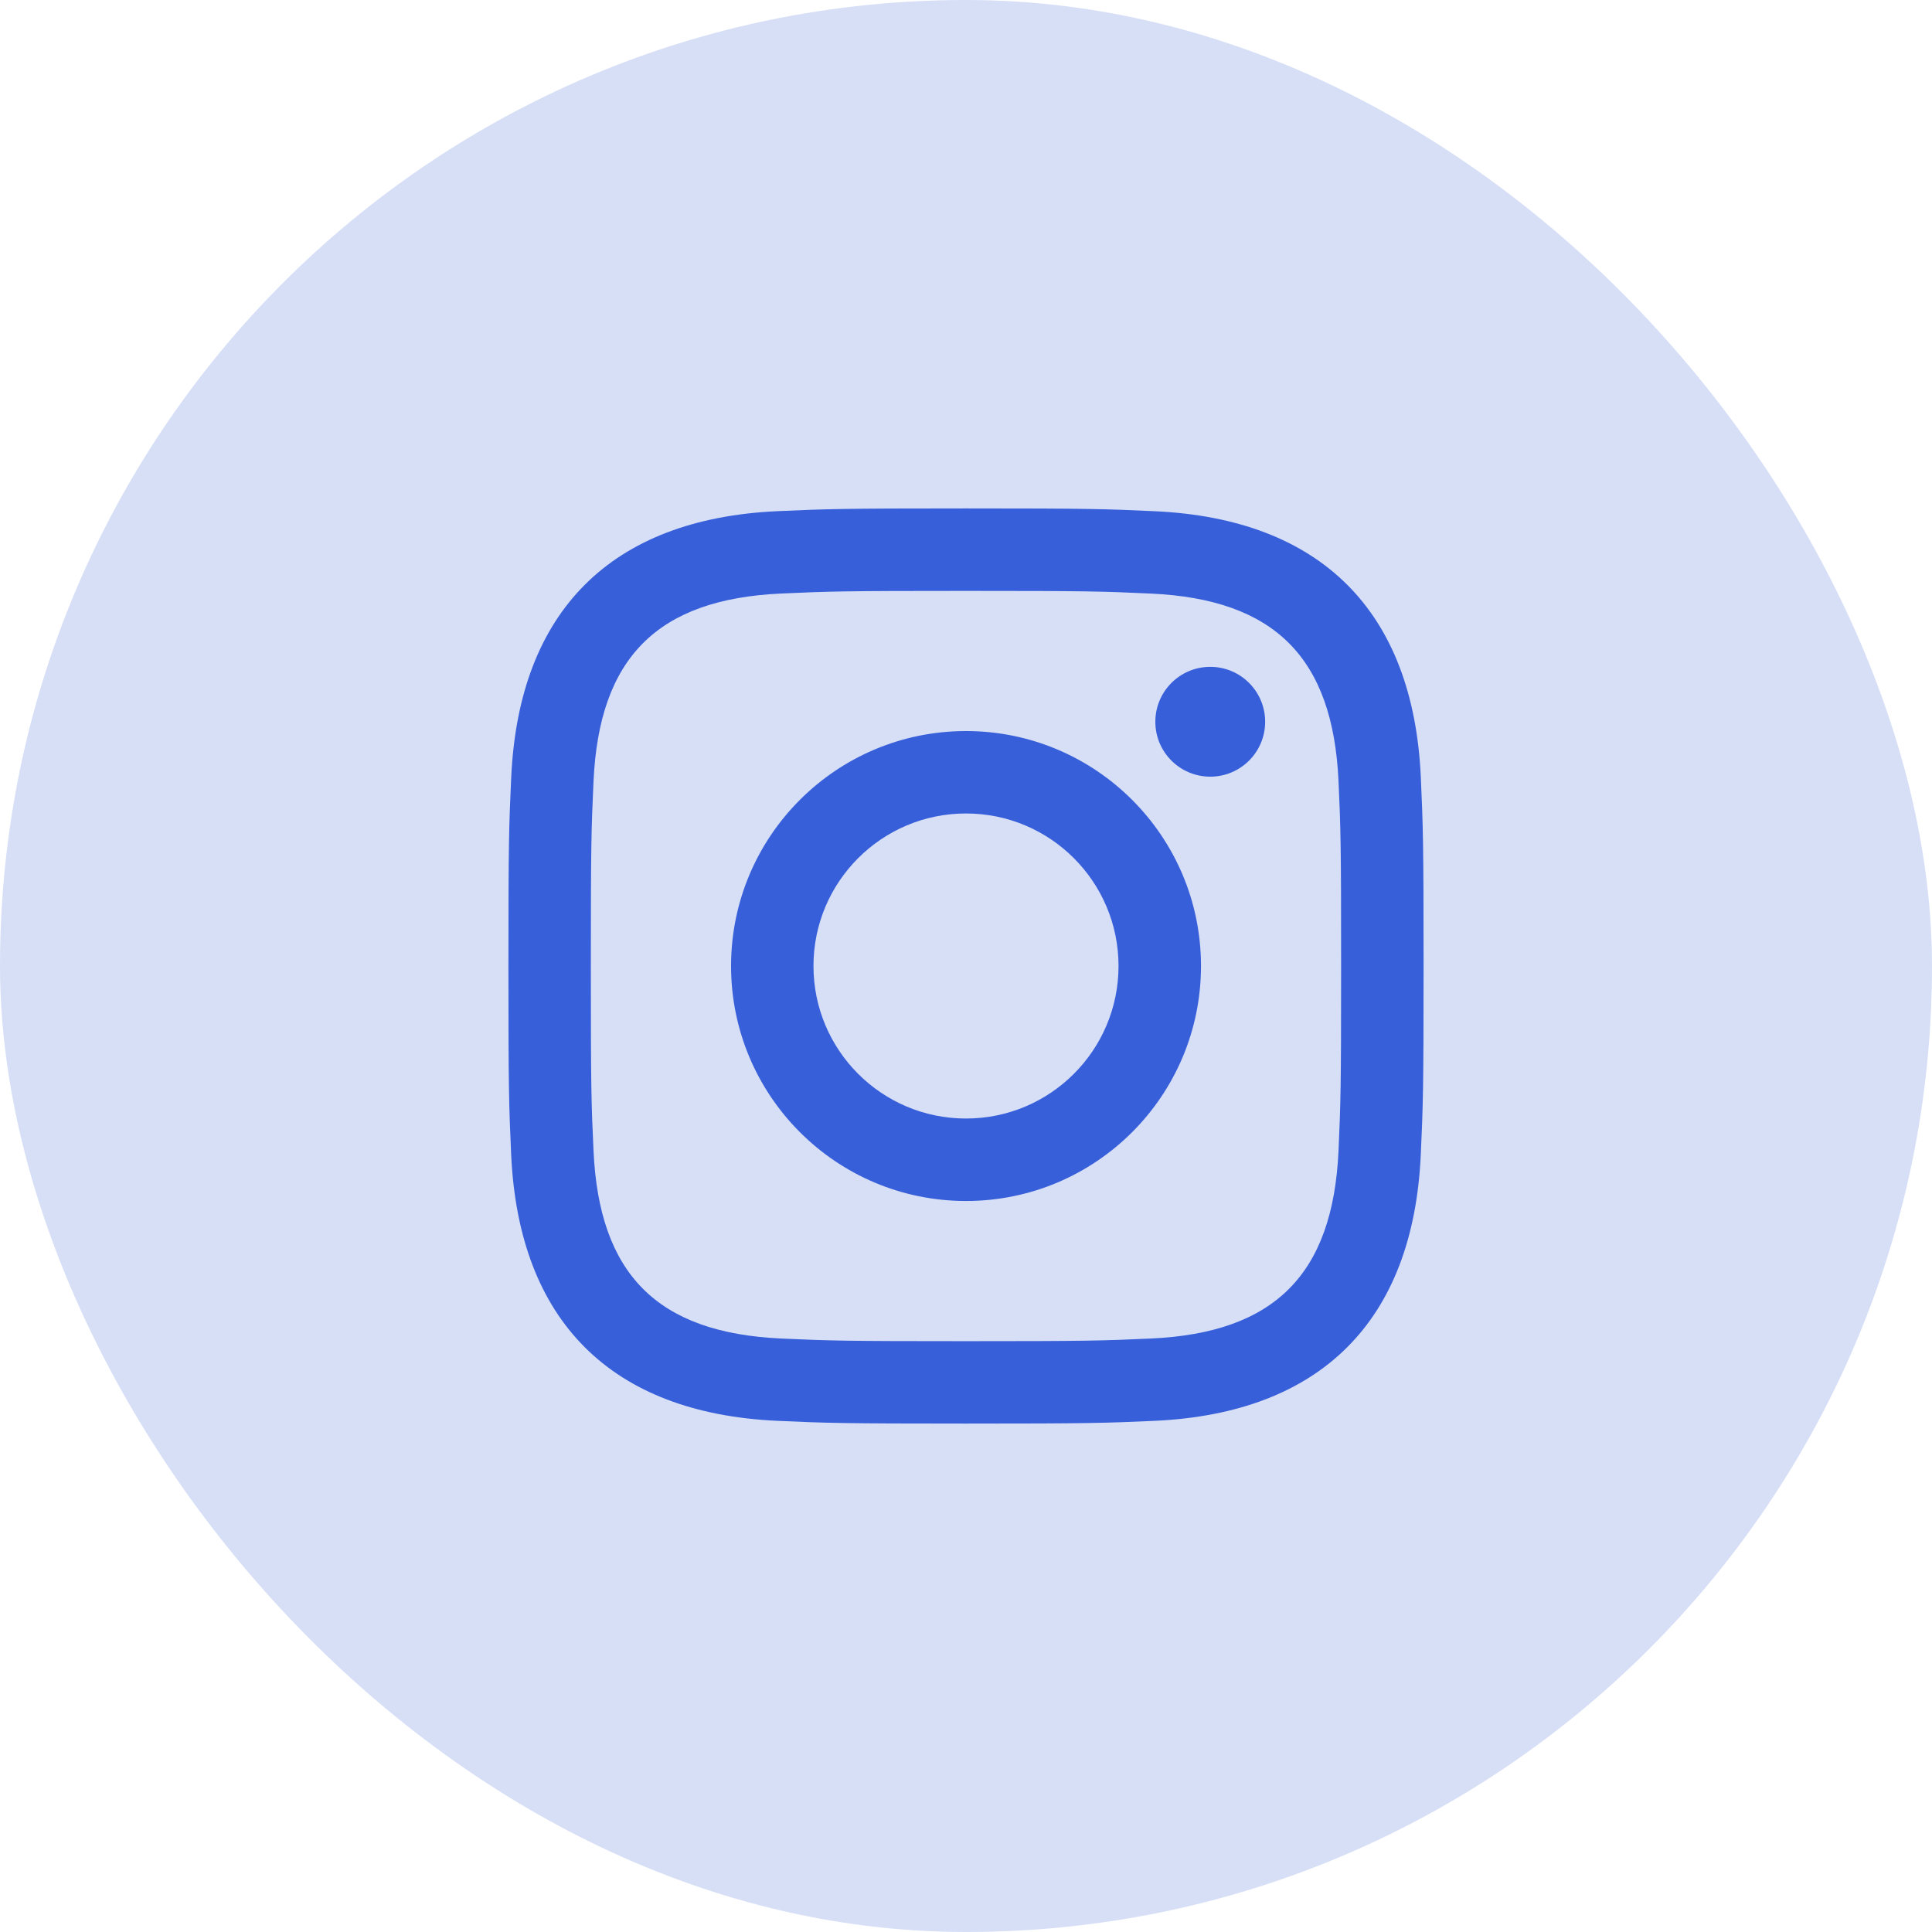 <?xml version="1.0" encoding="UTF-8"?> <svg xmlns="http://www.w3.org/2000/svg" width="38" height="38" viewBox="0 0 38 38" fill="none"> <rect width="38" height="38" rx="19" fill="#375FD9" fill-opacity="0.2"></rect> <g clip-path="url(#clip0_393_1661)"> <path d="M19 11.622C21.403 11.622 21.688 11.631 22.637 11.675C25.076 11.786 26.216 12.943 26.327 15.364C26.37 16.313 26.378 16.598 26.378 19.001C26.378 21.404 26.369 21.689 26.327 22.637C26.215 25.056 25.079 26.216 22.637 26.327C21.688 26.37 21.404 26.379 19 26.379C16.597 26.379 16.312 26.37 15.363 26.327C12.918 26.215 11.785 25.052 11.674 22.637C11.63 21.688 11.621 21.404 11.621 19C11.621 16.597 11.631 16.313 11.674 15.363C11.786 12.943 12.922 11.785 15.363 11.674C16.313 11.631 16.597 11.622 19 11.622V11.622ZM19 10C16.556 10 16.25 10.011 15.29 10.054C12.021 10.204 10.205 12.018 10.055 15.289C10.011 16.25 10 16.556 10 19C10 21.444 10.011 21.751 10.054 22.711C10.204 25.98 12.018 27.796 15.289 27.946C16.25 27.989 16.556 28 19 28C21.444 28 21.751 27.989 22.711 27.946C25.977 27.796 27.797 25.983 27.945 22.711C27.989 21.751 28 21.444 28 19C28 16.556 27.989 16.25 27.946 15.29C27.799 12.024 25.983 10.205 22.712 10.055C21.751 10.011 21.444 10 19 10V10ZM19 14.379C16.448 14.379 14.379 16.448 14.379 19C14.379 21.552 16.448 23.622 19 23.622C21.552 23.622 23.622 21.553 23.622 19C23.622 16.448 21.552 14.379 19 14.379ZM19 22C17.343 22 16 20.657 16 19C16 17.343 17.343 16 19 16C20.657 16 22 17.343 22 19C22 20.657 20.657 22 19 22ZM23.805 13.116C23.207 13.116 22.724 13.6 22.724 14.196C22.724 14.793 23.207 15.276 23.805 15.276C24.401 15.276 24.884 14.793 24.884 14.196C24.884 13.6 24.401 13.116 23.805 13.116Z" fill="#375FD9"></path> </g> <defs> <clipPath id="clip0_393_1661"> <rect width="18" height="18" fill="white" transform="translate(10 10)"></rect> </clipPath> </defs> </svg> 